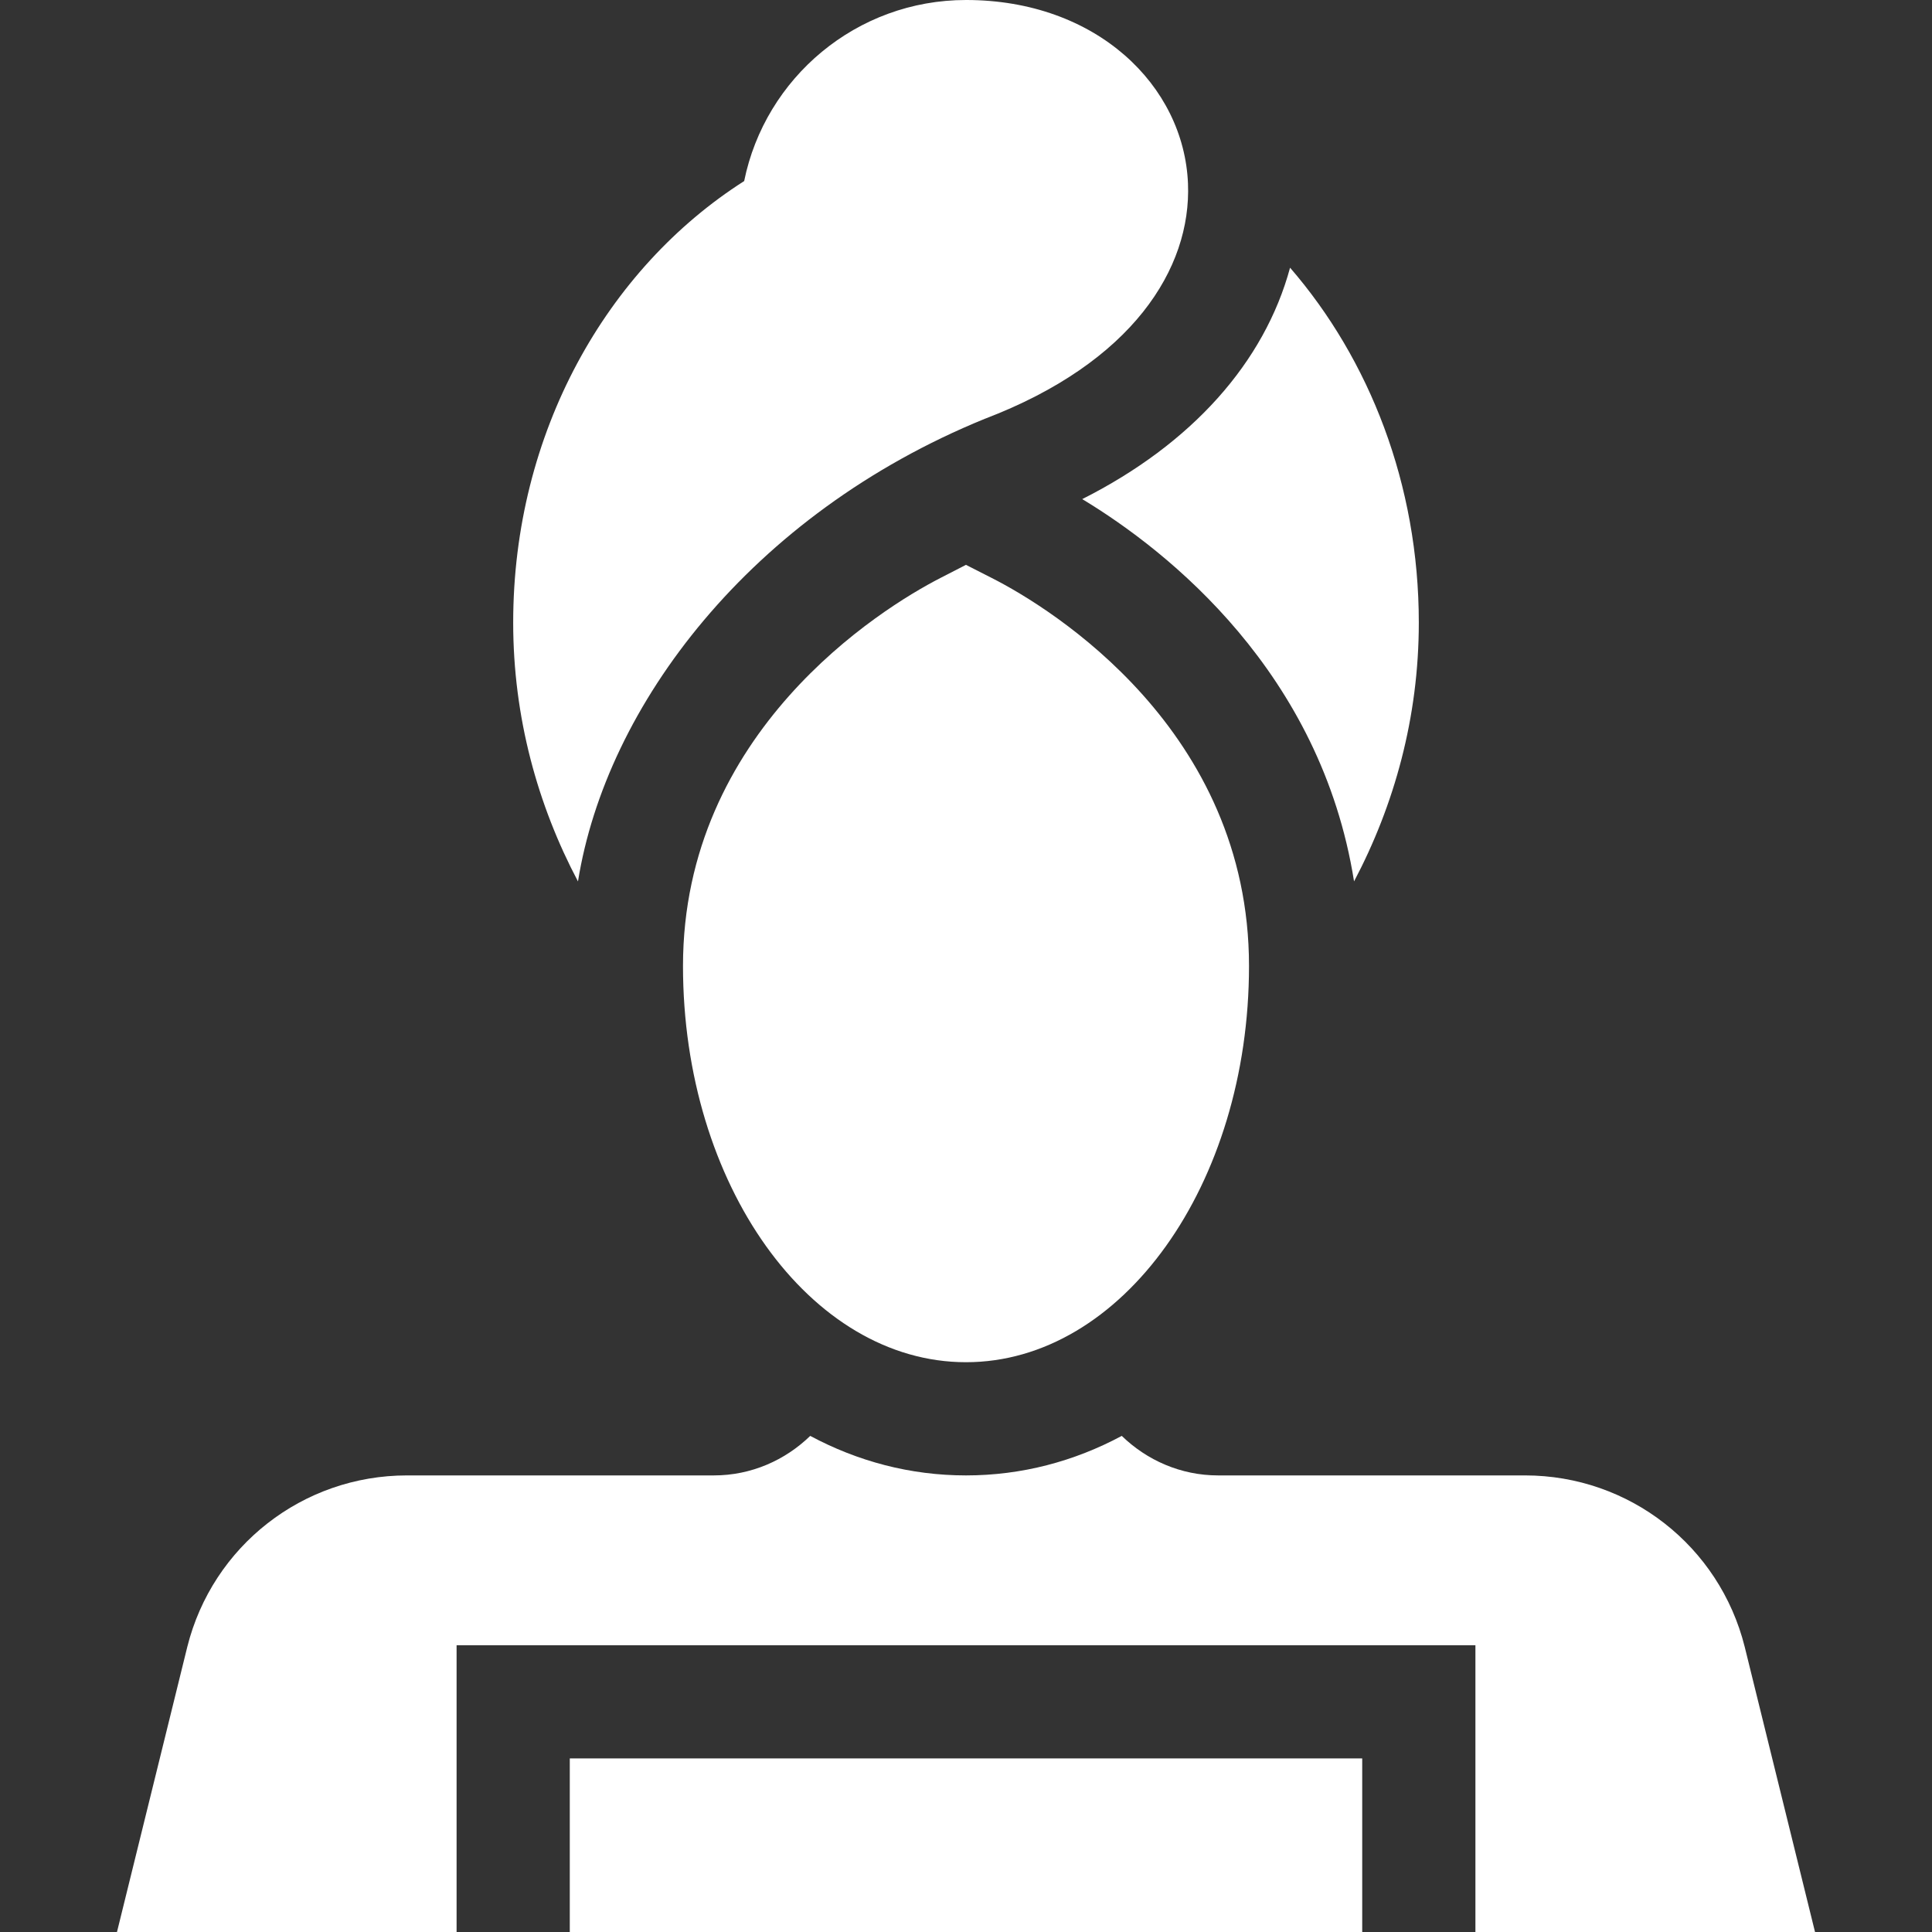 <?xml version="1.0"?>
<svg xmlns="http://www.w3.org/2000/svg" xmlns:xlink="http://www.w3.org/1999/xlink" xmlns:svgjs="http://svgjs.com/svgjs" version="1.1" width="512" height="512" x="0" y="0" viewBox="0 0 512 512" style="enable-background:new 0 0 512 512" xml:space="preserve"><rect x="0" y="0" width="512" height="512" fill="#333333" stroke="none"/><g><g xmlns="http://www.w3.org/2000/svg"><path d="m262.812 153.164-6.826-3.472-6.812 3.501c-15.996 8.218-68.174 40.829-68.174 102.807 0 57.891 33.647 105 75 105s75-47.109 75-105c0-62.432-52.192-94.735-68.188-102.836z" fill="#ffffff" data-original="#000000" style=""/><path d="m151 466h210v46h-210z" fill="#ffffff" data-original="#000000" style=""/><path d="m404.154 391h-81.328c-9.943 0-18.913-4.045-25.545-10.474-12.614 6.757-26.547 10.474-41.281 10.474s-28.667-3.717-41.281-10.474c-6.632 6.429-15.603 10.474-25.545 10.474h-81.328c-27.583 0-51.519 18.691-58.213 45.439l-18.633 75.561h90v-76h270v76h90l-18.633-75.561c-6.694-26.748-30.63-45.439-58.213-45.439z" fill="#ffffff" data-original="#000000" style=""/><path d="m256 0c-29.02 0-53.221 20.607-58.788 47.985-36.376 23.19-61.212 66.619-61.212 117.015 0 25.161 6.517 48.428 17.17 68.593 7.469-46.646 45.754-97.278 107.767-122.587 39.142-14.89 54.798-39.849 53.892-62.335-1.048-25.99-24.224-48.671-58.829-48.671z" fill="#ffffff" data-original="#000000" style=""/><path d="m286.802 132.268c23.06 13.912 63.276 46.077 72.036 101.309 10.649-20.162 17.162-43.424 17.162-68.577 0-36.625-13.072-69.734-34.118-94.056-6.786 25.022-25.948 46.643-55.08 61.324z" fill="#ffffff" data-original="#000000" style=""/></g></g></svg>
